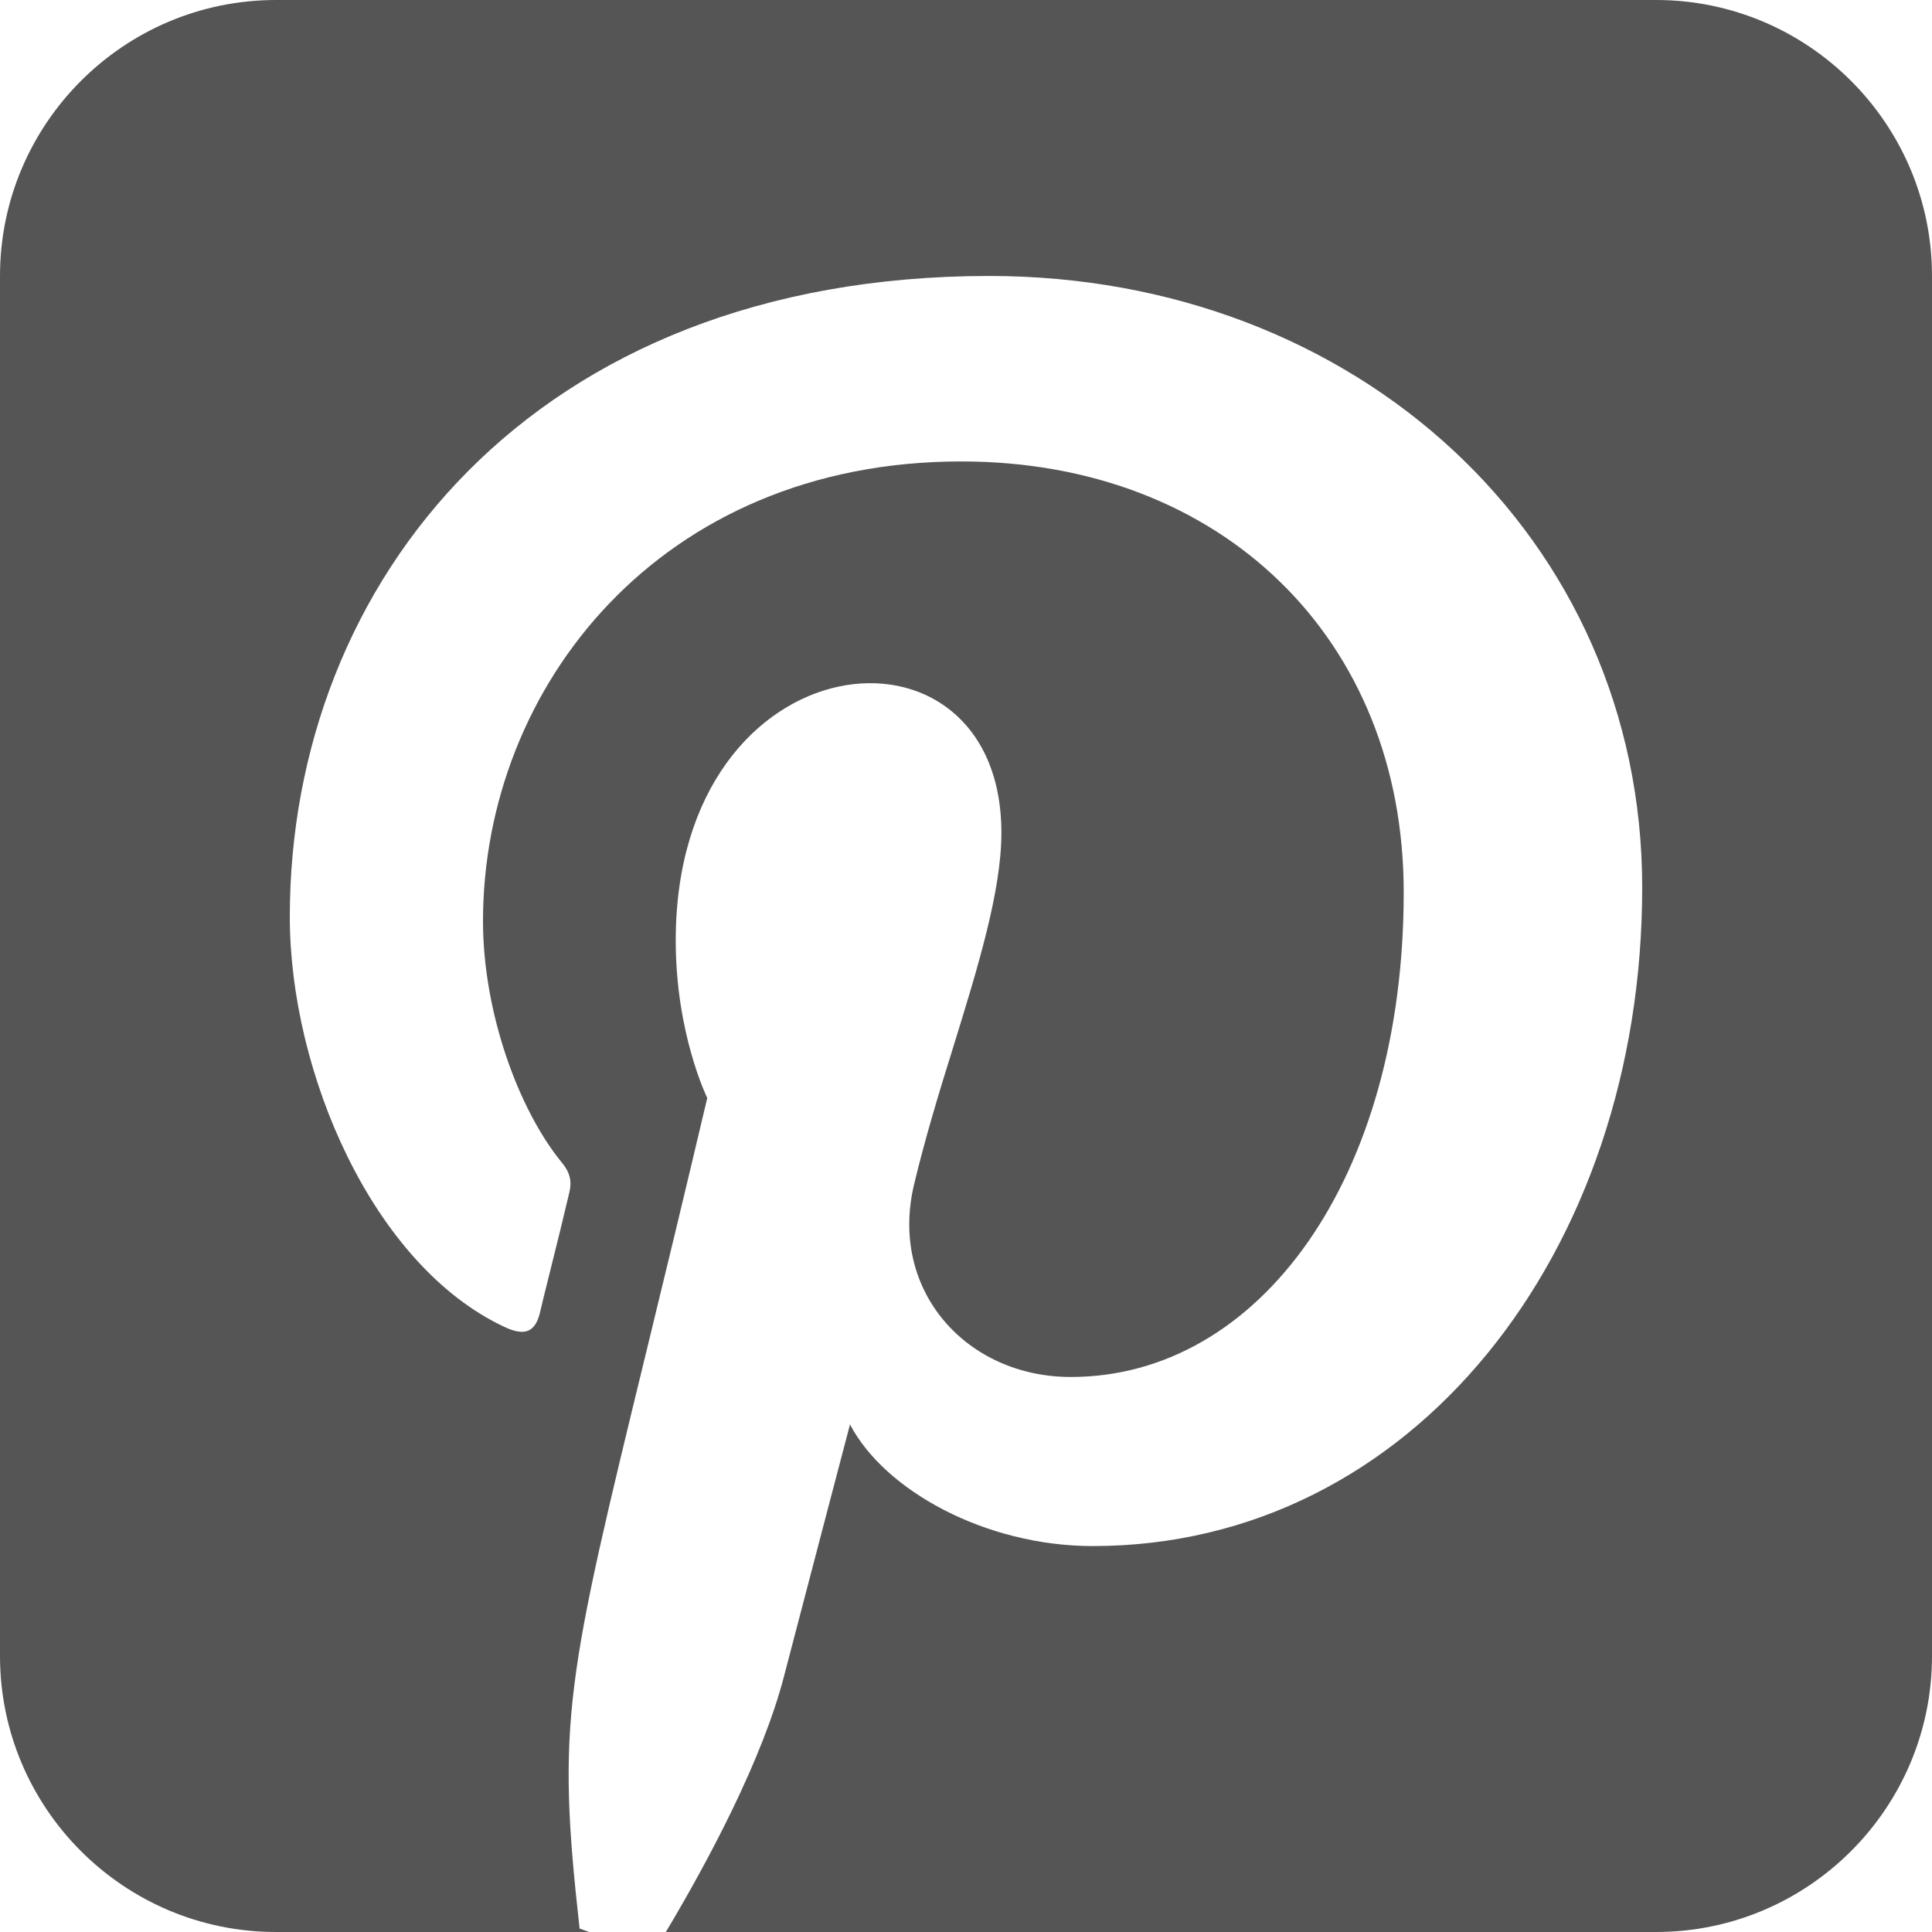 <svg width="25" height="25" viewBox="0 0 25 25" fill="none" xmlns="http://www.w3.org/2000/svg">
<path d="M21.429 0H3.571C1.602 0 0 1.602 0 3.571V21.429C0 23.398 1.602 25 3.571 25H7.623L7.5 24.955C7.199 22.271 7.327 21.747 8.376 17.439C8.594 16.546 8.85 15.486 9.152 14.208C9.152 14.208 8.744 13.382 8.744 12.171C8.744 8.225 12.958 7.818 12.958 10.776C12.958 11.529 12.656 12.511 12.333 13.555C12.148 14.146 11.964 14.755 11.825 15.34C11.507 16.708 12.511 17.818 13.856 17.818C16.295 17.818 18.164 15.251 18.164 11.546C18.164 8.265 15.804 5.971 12.439 5.971C8.538 5.971 6.25 8.895 6.25 11.92C6.25 13.097 6.708 14.358 7.271 15.045C7.383 15.179 7.4 15.296 7.366 15.435C7.305 15.697 7.193 16.155 7.104 16.507C7.048 16.73 7.003 16.914 6.987 16.987C6.925 17.238 6.791 17.294 6.529 17.171C4.821 16.373 3.75 13.873 3.75 11.864C3.75 7.539 6.886 3.571 12.801 3.571C17.556 3.571 21.25 6.959 21.25 11.484C21.25 16.205 18.276 20.006 14.141 20.006C12.751 20.006 11.445 19.286 10.999 18.432C10.999 18.432 10.312 21.049 10.145 21.691C9.866 22.768 9.163 24.085 8.616 25H21.429C23.398 25 25 23.398 25 21.429V3.571C25 1.602 23.398 0 21.429 0Z" fill="#555555"/>
</svg>
